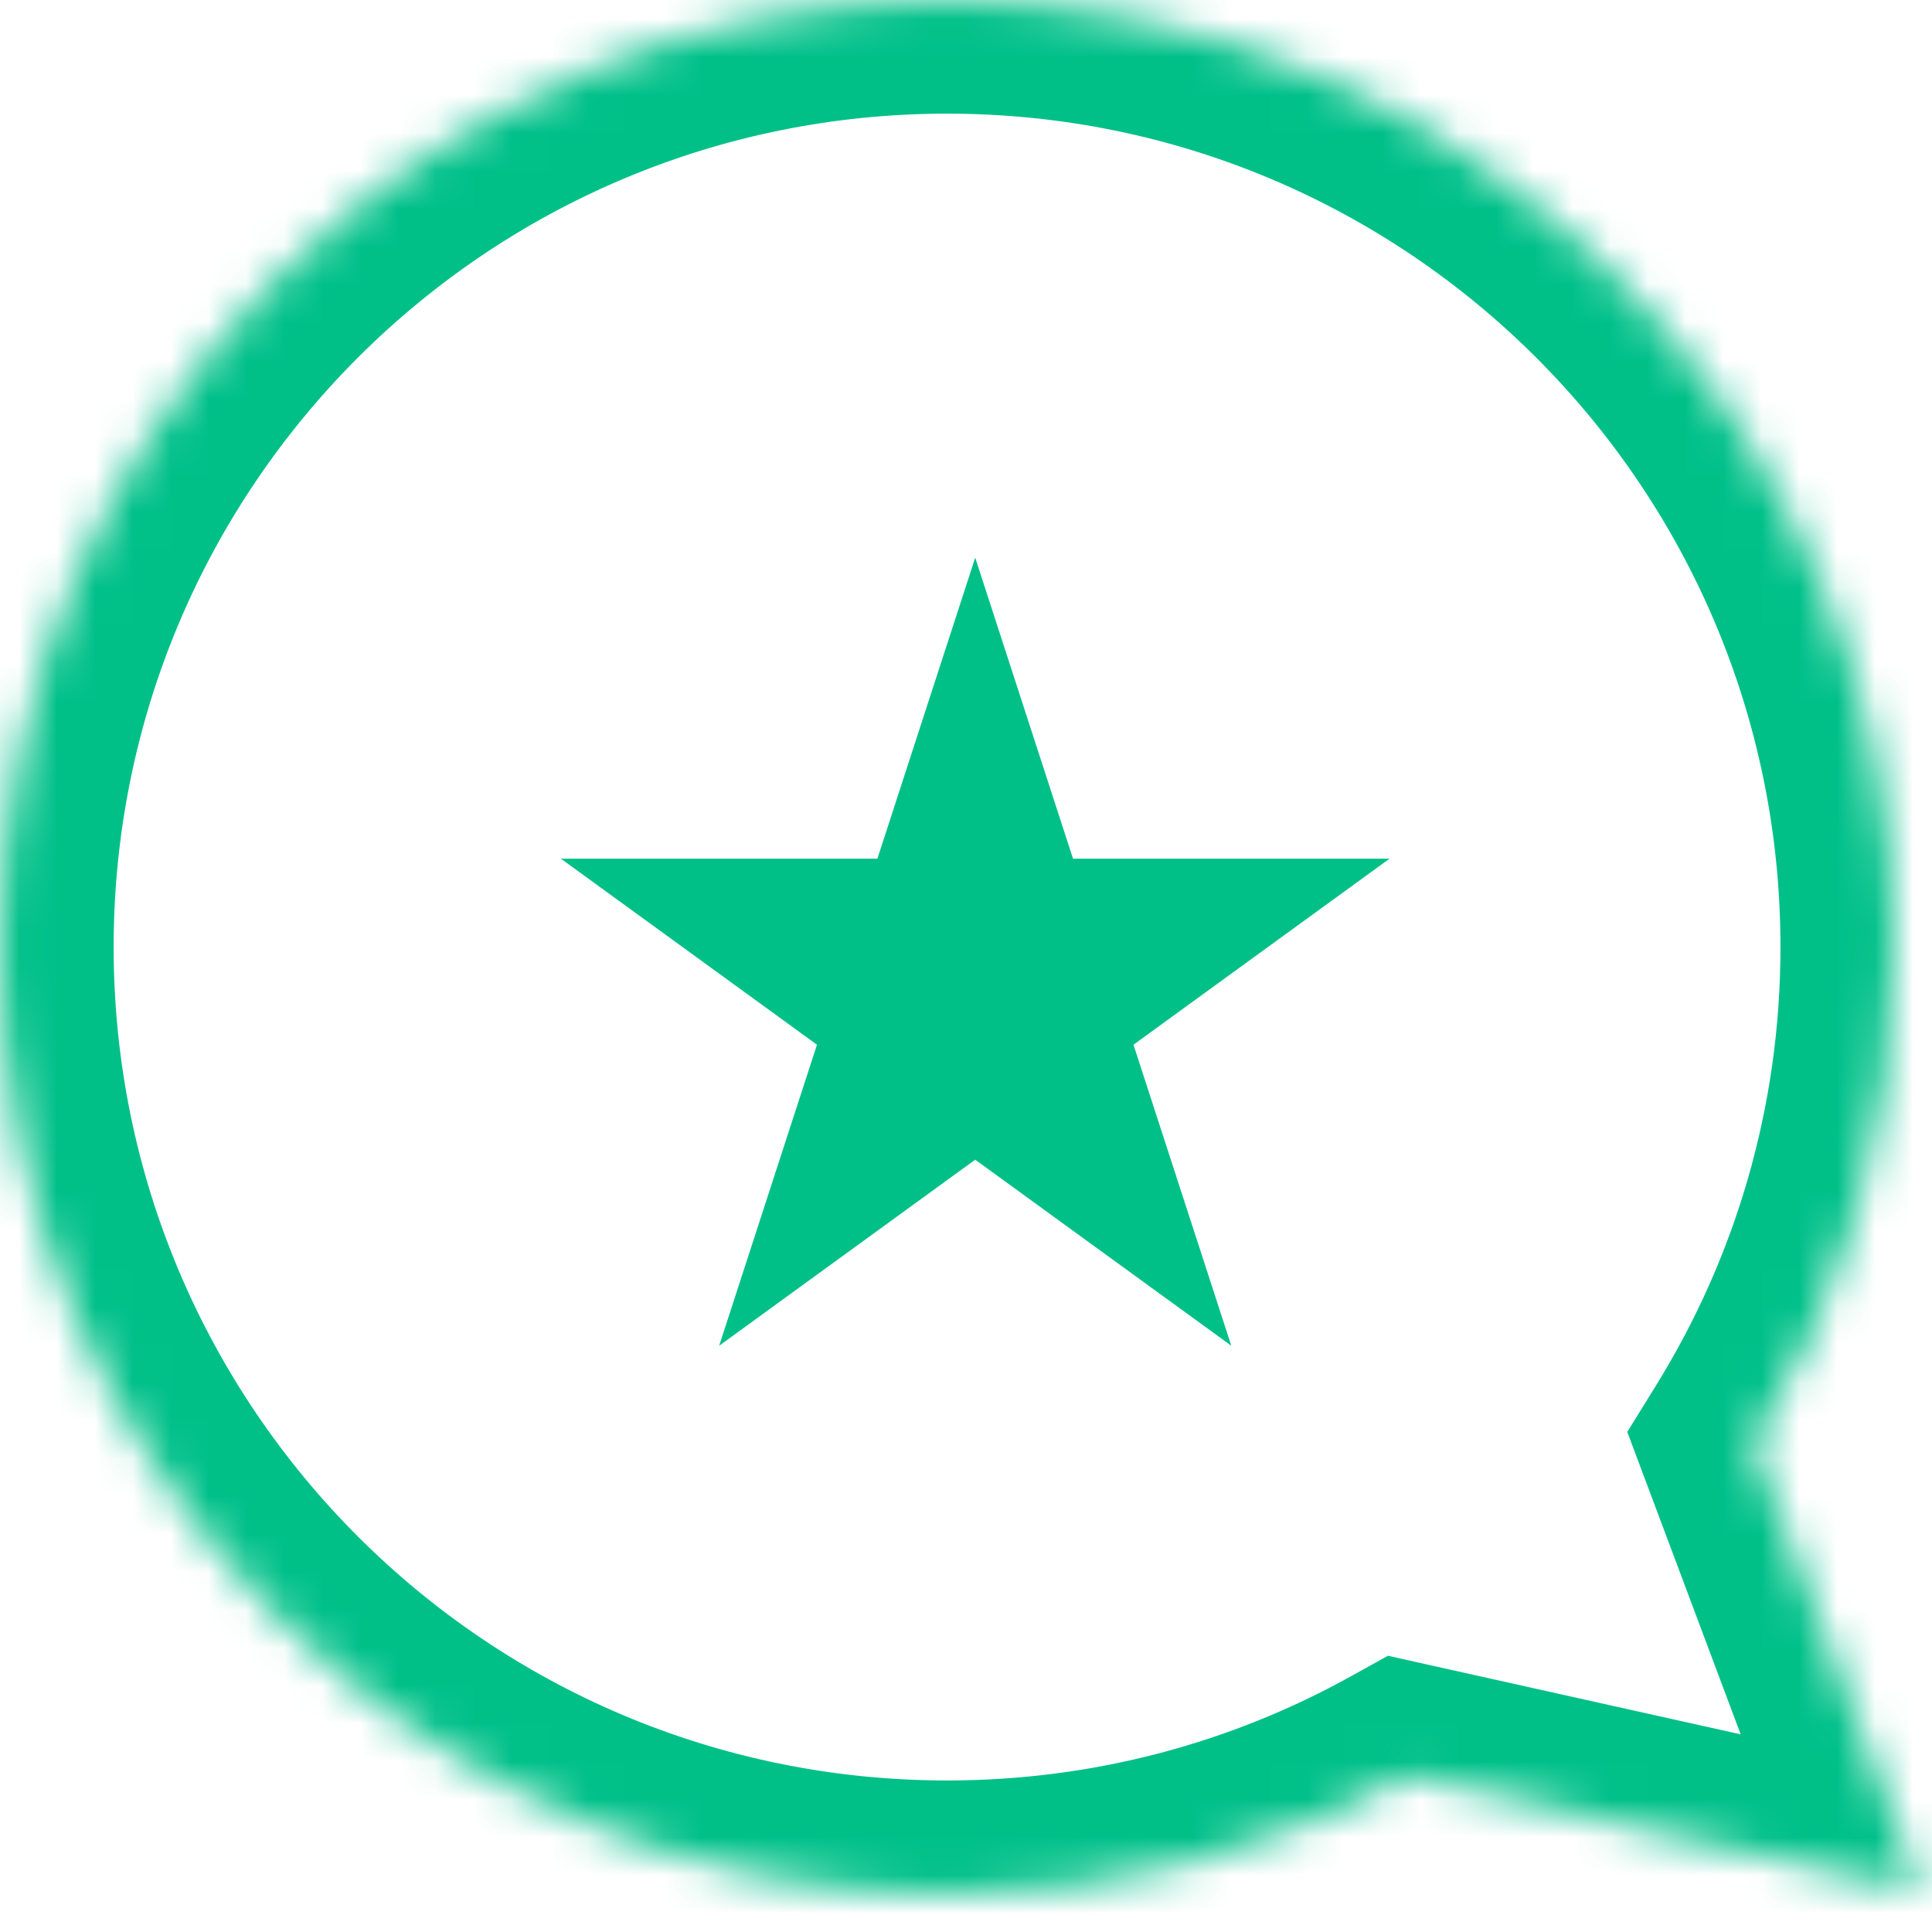 <svg width="51" height="51" viewBox="0 0 51 51" fill="none" xmlns="http://www.w3.org/2000/svg">
<mask id="path-1-inside-1" fill="white">
<path fill-rule="evenodd" clip-rule="evenodd" d="M37.097 46.884C33.512 48.87 29.388 50 25 50C11.193 50 0 38.807 0 25C0 11.193 11.193 0 25 0C38.807 0 50 11.193 50 25C50 29.814 48.639 34.31 46.282 38.125L50.703 49.914L37.097 46.884Z"/>
</mask>
<path d="M37.097 46.884L37.749 43.956L36.638 43.708L35.643 44.26L37.097 46.884ZM46.282 38.125L43.73 36.548L42.956 37.8L43.473 39.178L46.282 38.125ZM50.703 49.914L50.051 52.843L55.457 54.047L53.512 48.861L50.703 49.914ZM25 53C29.91 53 34.532 51.734 38.55 49.508L35.643 44.26C32.492 46.005 28.867 47 25 47V53ZM-3 25C-3 40.464 9.536 53 25 53V47C12.85 47 3 37.15 3 25H-3ZM25 -3C9.536 -3 -3 9.536 -3 25H3C3 12.85 12.85 3 25 3V-3ZM53 25C53 9.536 40.464 -3 25 -3V3C37.15 3 47 12.85 47 25H53ZM48.834 39.702C51.476 35.427 53 30.387 53 25H47C47 29.241 45.803 33.193 43.73 36.548L48.834 39.702ZM43.473 39.178L47.894 50.968L53.512 48.861L49.091 37.072L43.473 39.178ZM51.355 46.986L37.749 43.956L36.444 49.812L50.051 52.843L51.355 46.986Z" fill="#00C088" mask="url(#path-1-inside-1)"/>
<path d="M25.743 14.721L28.325 22.667H36.68L29.921 27.578L32.503 35.524L25.743 30.613L18.984 35.524L21.566 27.578L14.806 22.667H23.161L25.743 14.721Z" fill="#00C088"/>
</svg>
